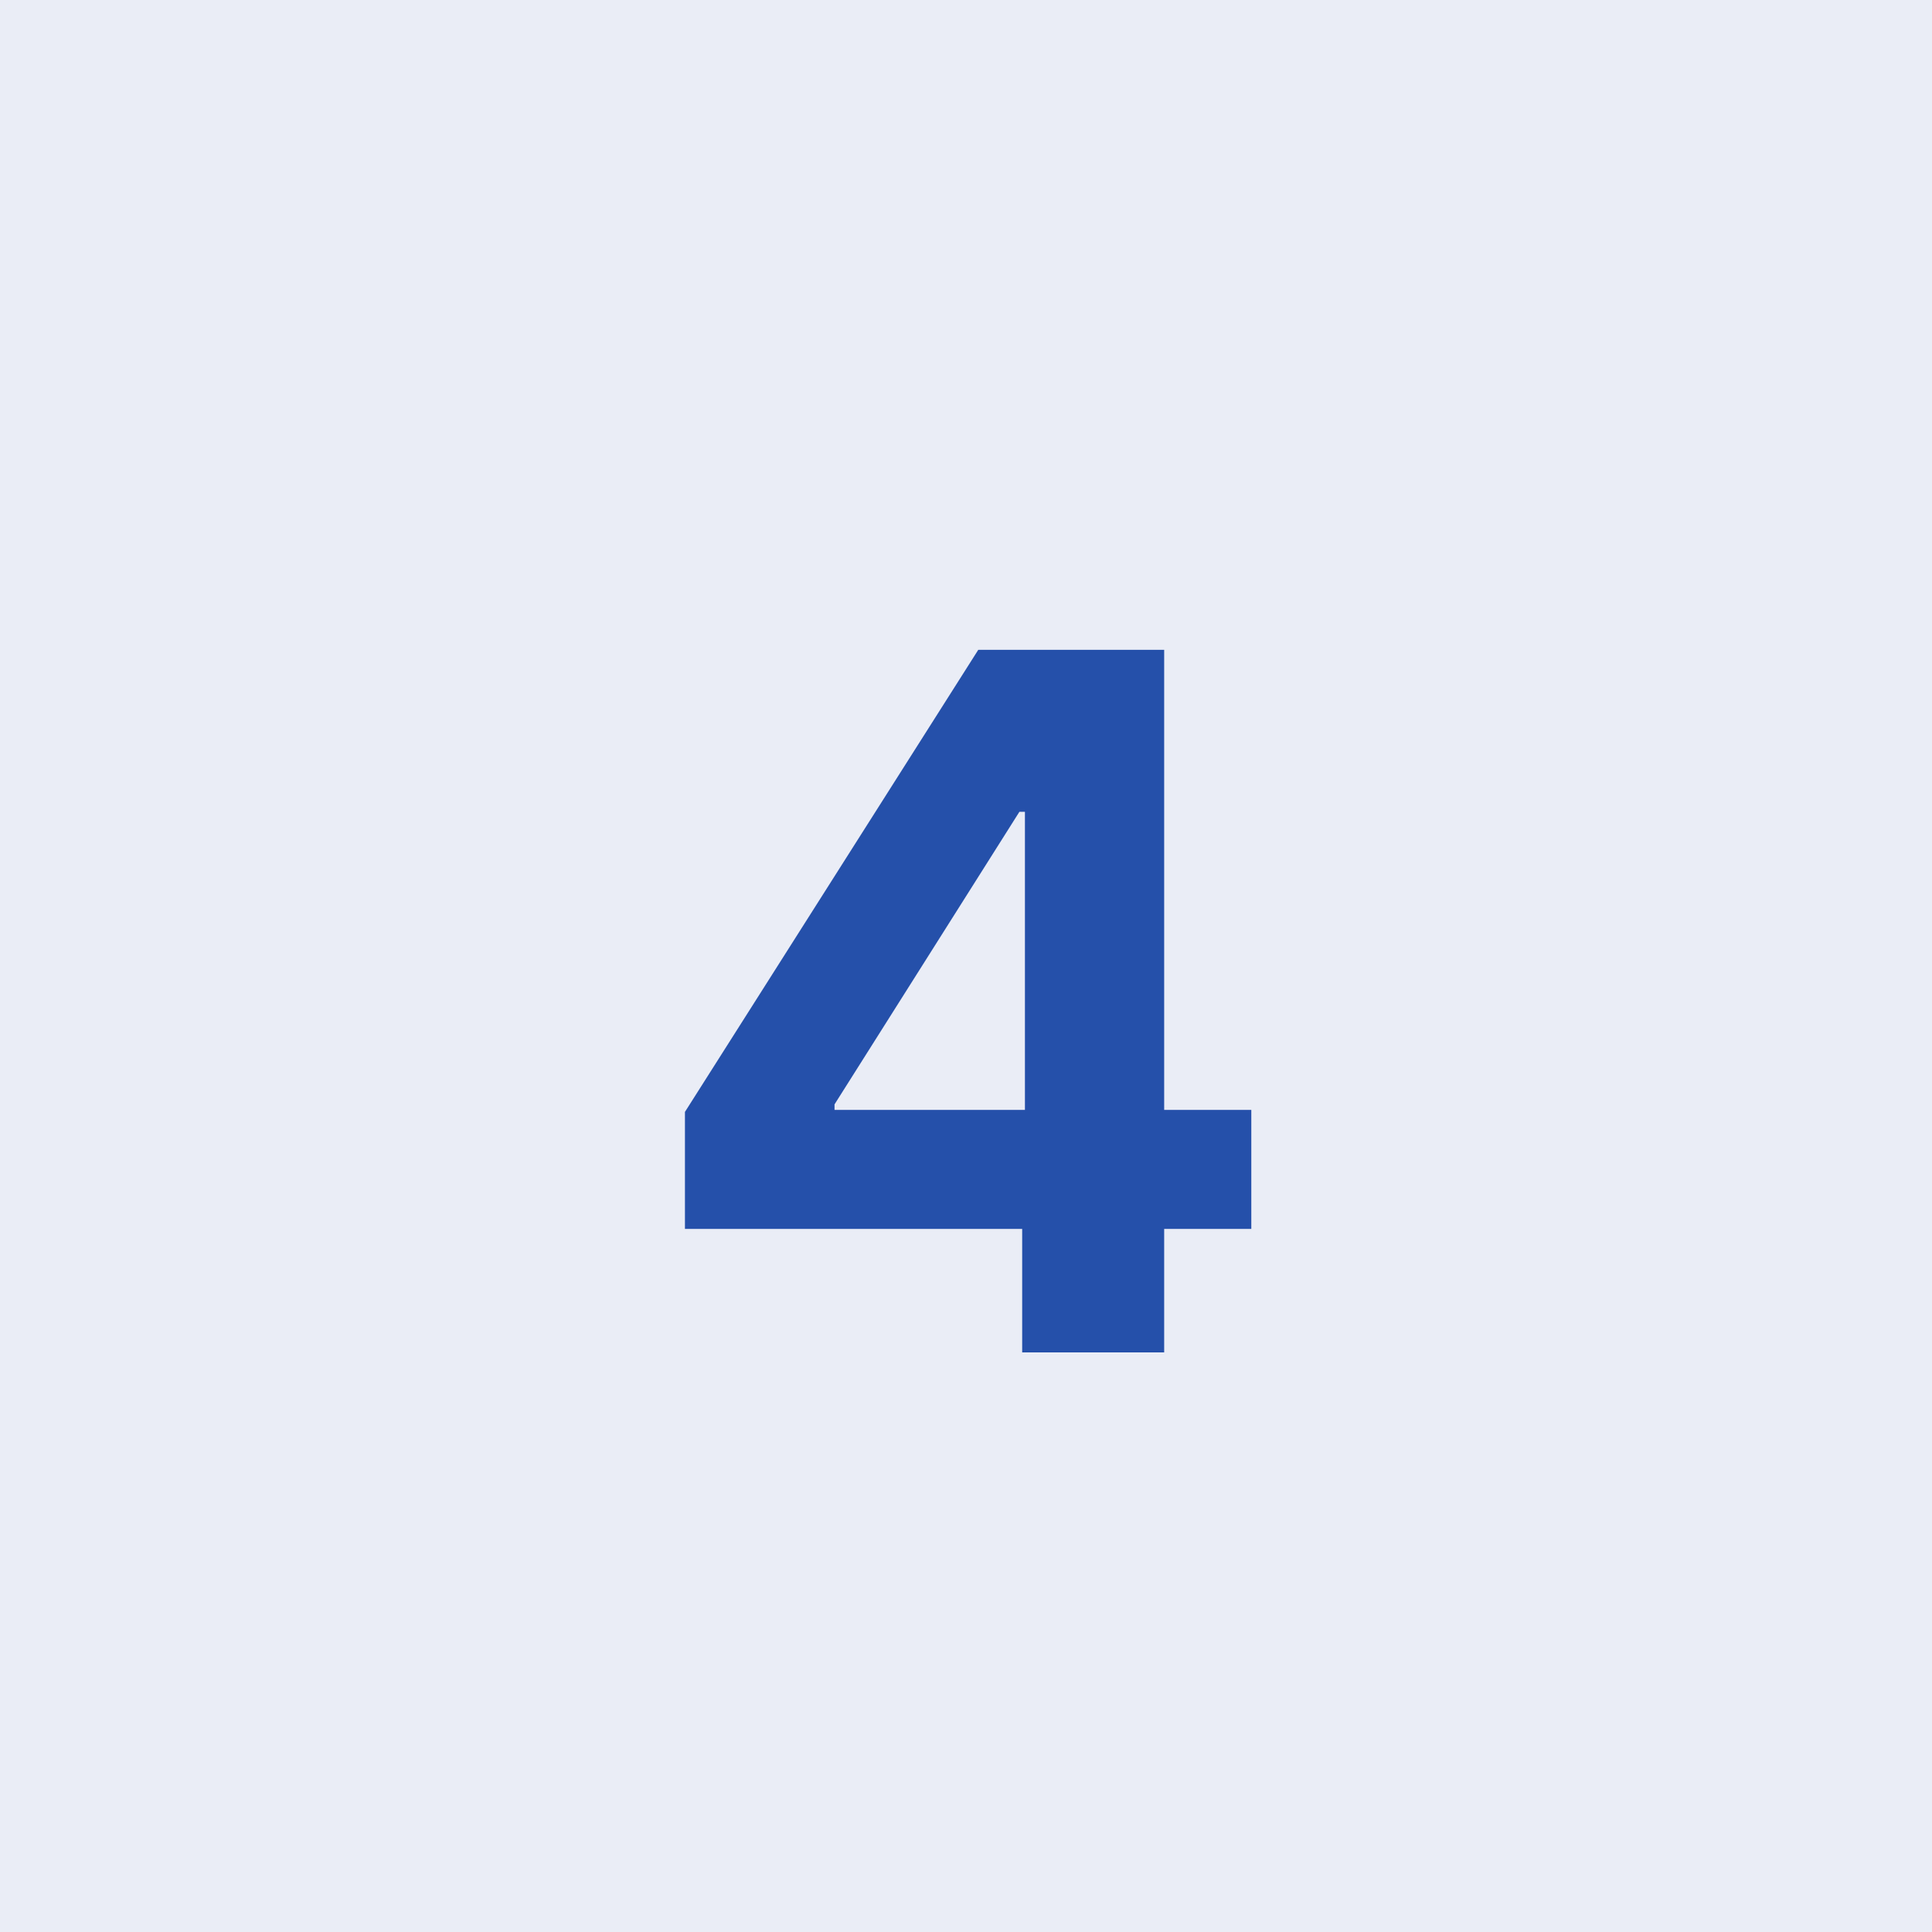 <?xml version="1.0" encoding="UTF-8"?> <svg xmlns="http://www.w3.org/2000/svg" width="40" height="40" viewBox="0 0 40 40" fill="none"><rect width="40" height="40" fill="#2550AA"></rect><rect width="40" height="40" fill="#EAEDF6"></rect><path d="M14.181 25.443V23.021L20.254 13.454H22.342V16.807H21.106L17.278 22.865V22.979H25.907V25.443H14.181ZM21.163 28V24.704L21.22 23.632V13.454H24.103V28H21.163Z" fill="#2550AA"></path></svg> 
